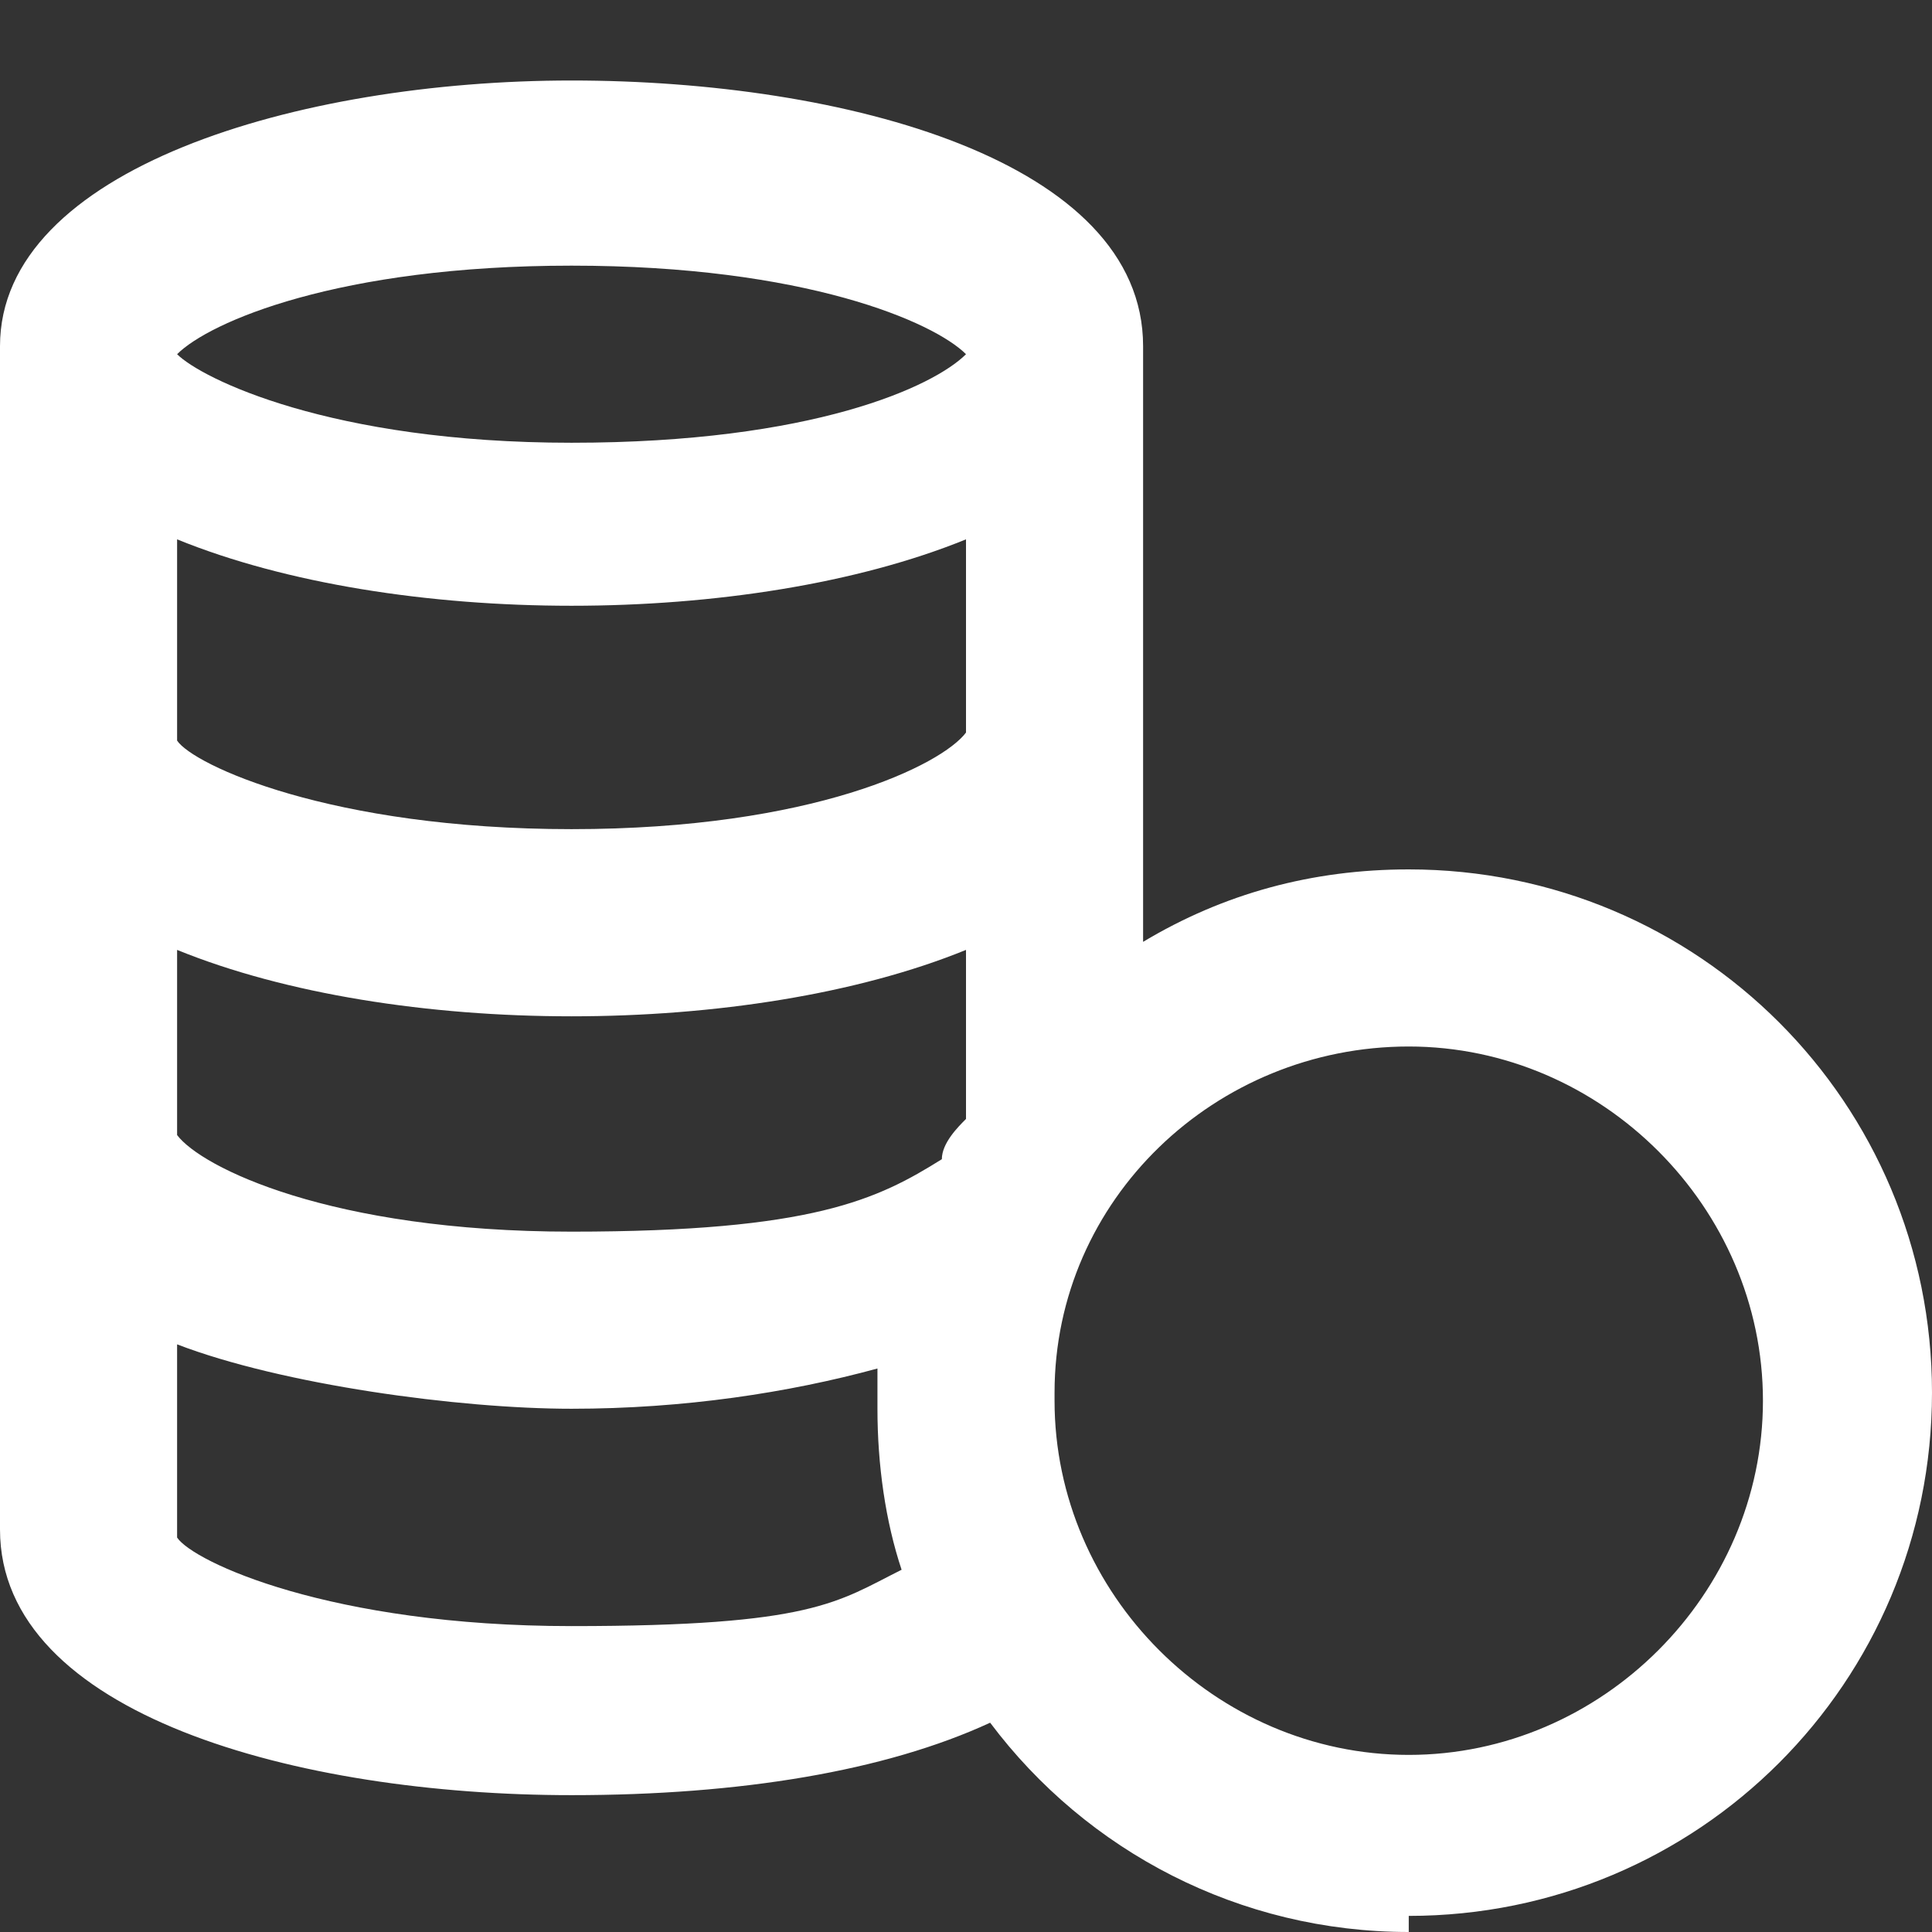 <?xml version="1.0" encoding="UTF-8"?>
<svg xmlns="http://www.w3.org/2000/svg" version="1.1" viewBox="0 0 24 24">
  <rect x="0" y="0" width="24" height="24" fill="#333333" stroke="none"/>
  <defs>
    <style>
      .cls-1 {
        fill: #fff;
      }
    </style>
  </defs>
  <!-- Generator: Adobe Illustrator 28.7.1, SVG Export Plug-In . SVG Version: 1.2.0 Build 142)  -->
  <g>
    <g id="Layer_1">
      <g id="Layer_1-2" data-name="Layer_1">
        <path class="cls-1" d="M17.5,24c-2.1,0-4-1-5.2-2.6-1.3.6-3.1.9-5.2.9C3.7,22.3,0,21.3,0,19V4.3H0c0-2.2,3.7-3.3,7.1-3.3s7.1,1,7.1,3.3h0v7.4c1-.6,2.1-.9,3.3-.9,3.6,0,6.5,2.9,6.5,6.5s-2.9,6.5-6.5,6.5v.2ZM13.1,17.4c0,2.4,2,4.4,4.4,4.4s4.4-2,4.4-4.4-2-4.4-4.4-4.4-4.4,1.9-4.4,4.3h0ZM2.2,16.6v2.5c.2.3,1.9,1.1,4.9,1.1s3.3-.3,4.1-.7c-.2-.6-.3-1.3-.3-2h0v-.5c-1.1.3-2.4.5-3.8.5s-3.6-.3-4.9-.8h0ZM2.2,14.1c.3.4,1.9,1.2,4.9,1.2s3.8-.4,4.6-.9c0-.2.2-.4.3-.5v-2.1c-2.7,1.1-7.1,1.1-9.8,0v2.4h0ZM2.2,9.2c.2.3,1.9,1.1,4.9,1.1s4.6-.8,4.9-1.2v-2.4c-2.7,1.1-7.1,1.1-9.8,0,0,0,0,2.5,0,2.5ZM2.2,4.4c.3.3,1.9,1.1,4.9,1.1s4.5-.7,4.9-1.1c-.4-.4-2-1.1-4.9-1.1s-4.5.7-4.9,1.1Z"/>
      </g>
    </g>
  </g>
</svg>